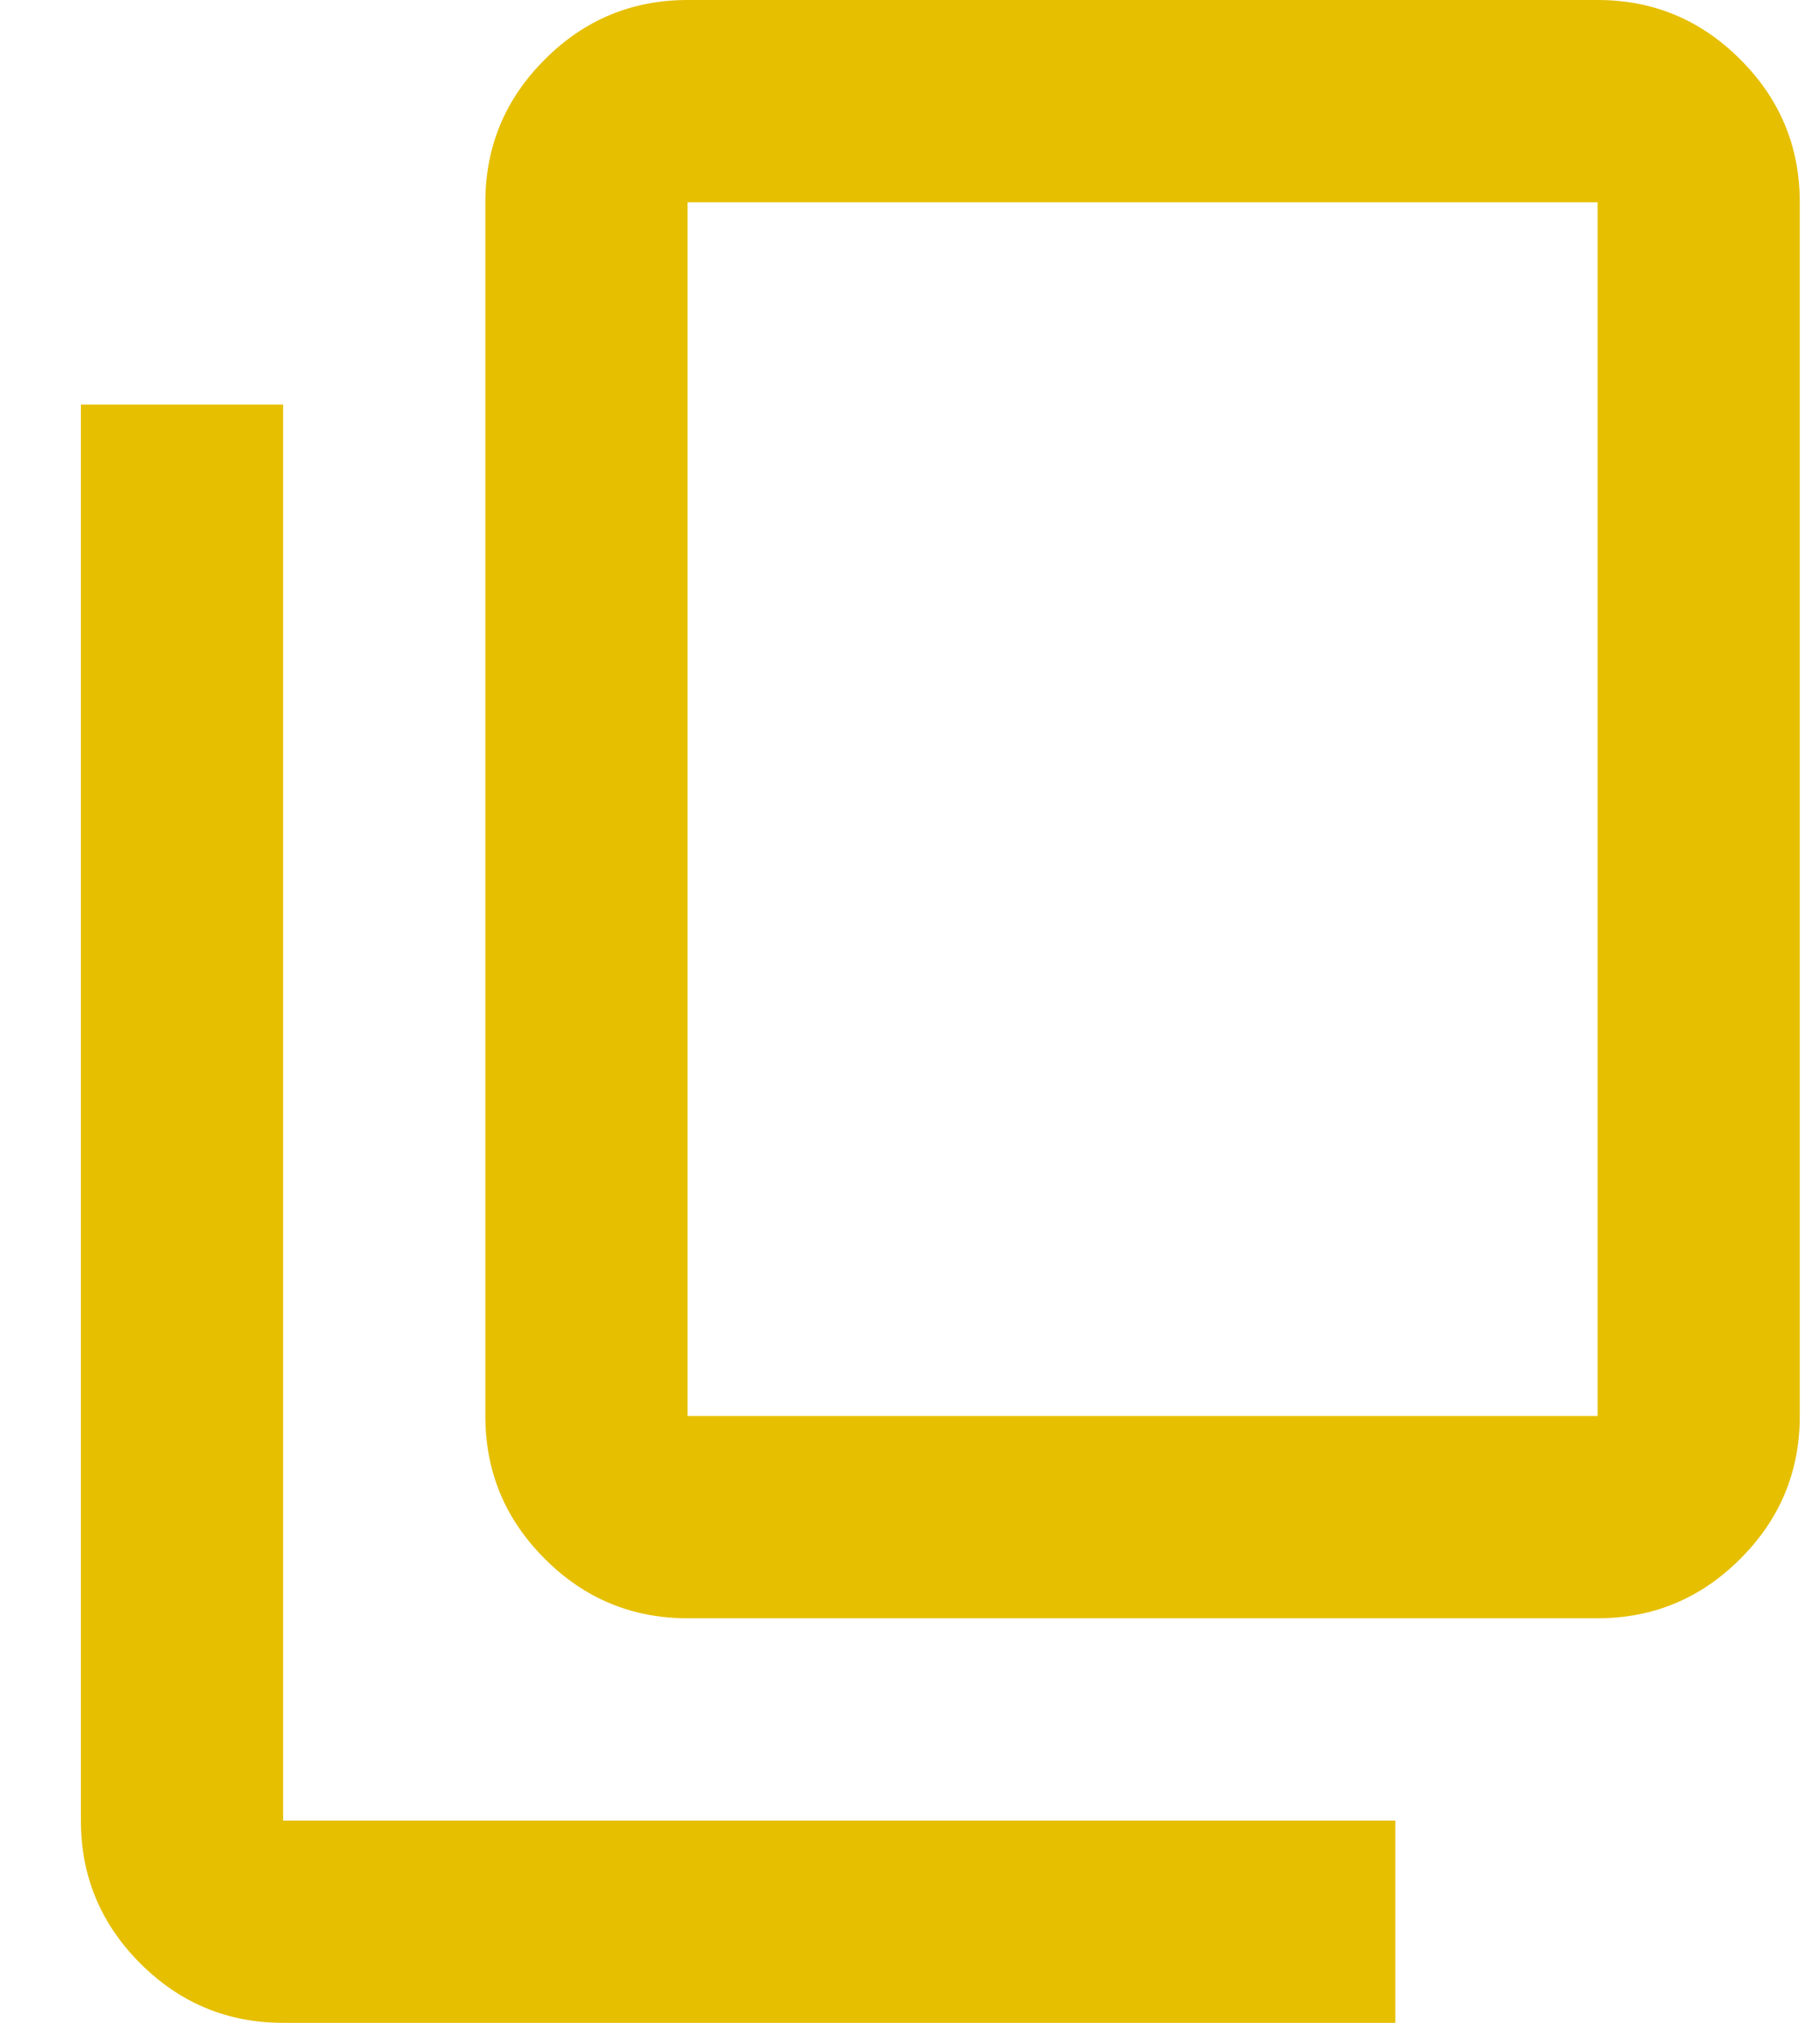 <svg width="18" height="20" viewBox="0 0 18 20" fill="none" xmlns="http://www.w3.org/2000/svg">
<path d="M6.8 16C6.25 16 5.779 15.804 5.388 15.412C4.996 15.021 4.8 14.55 4.8 14V2C4.8 1.45 4.996 0.979 5.388 0.588C5.779 0.196 6.25 0 6.8 0H15.8C16.35 0 16.821 0.196 17.212 0.588C17.604 0.979 17.8 1.45 17.8 2V14C17.8 14.55 17.604 15.021 17.212 15.412C16.821 15.804 16.35 16 15.8 16H6.8ZM6.8 14H15.8V2H6.8V14ZM2.8 20C2.25 20 1.779 19.804 1.388 19.413C0.996 19.021 0.8 18.55 0.8 18V4H2.8V18H13.8V20H2.8Z" fill="#E6BF00"/>
</svg>
